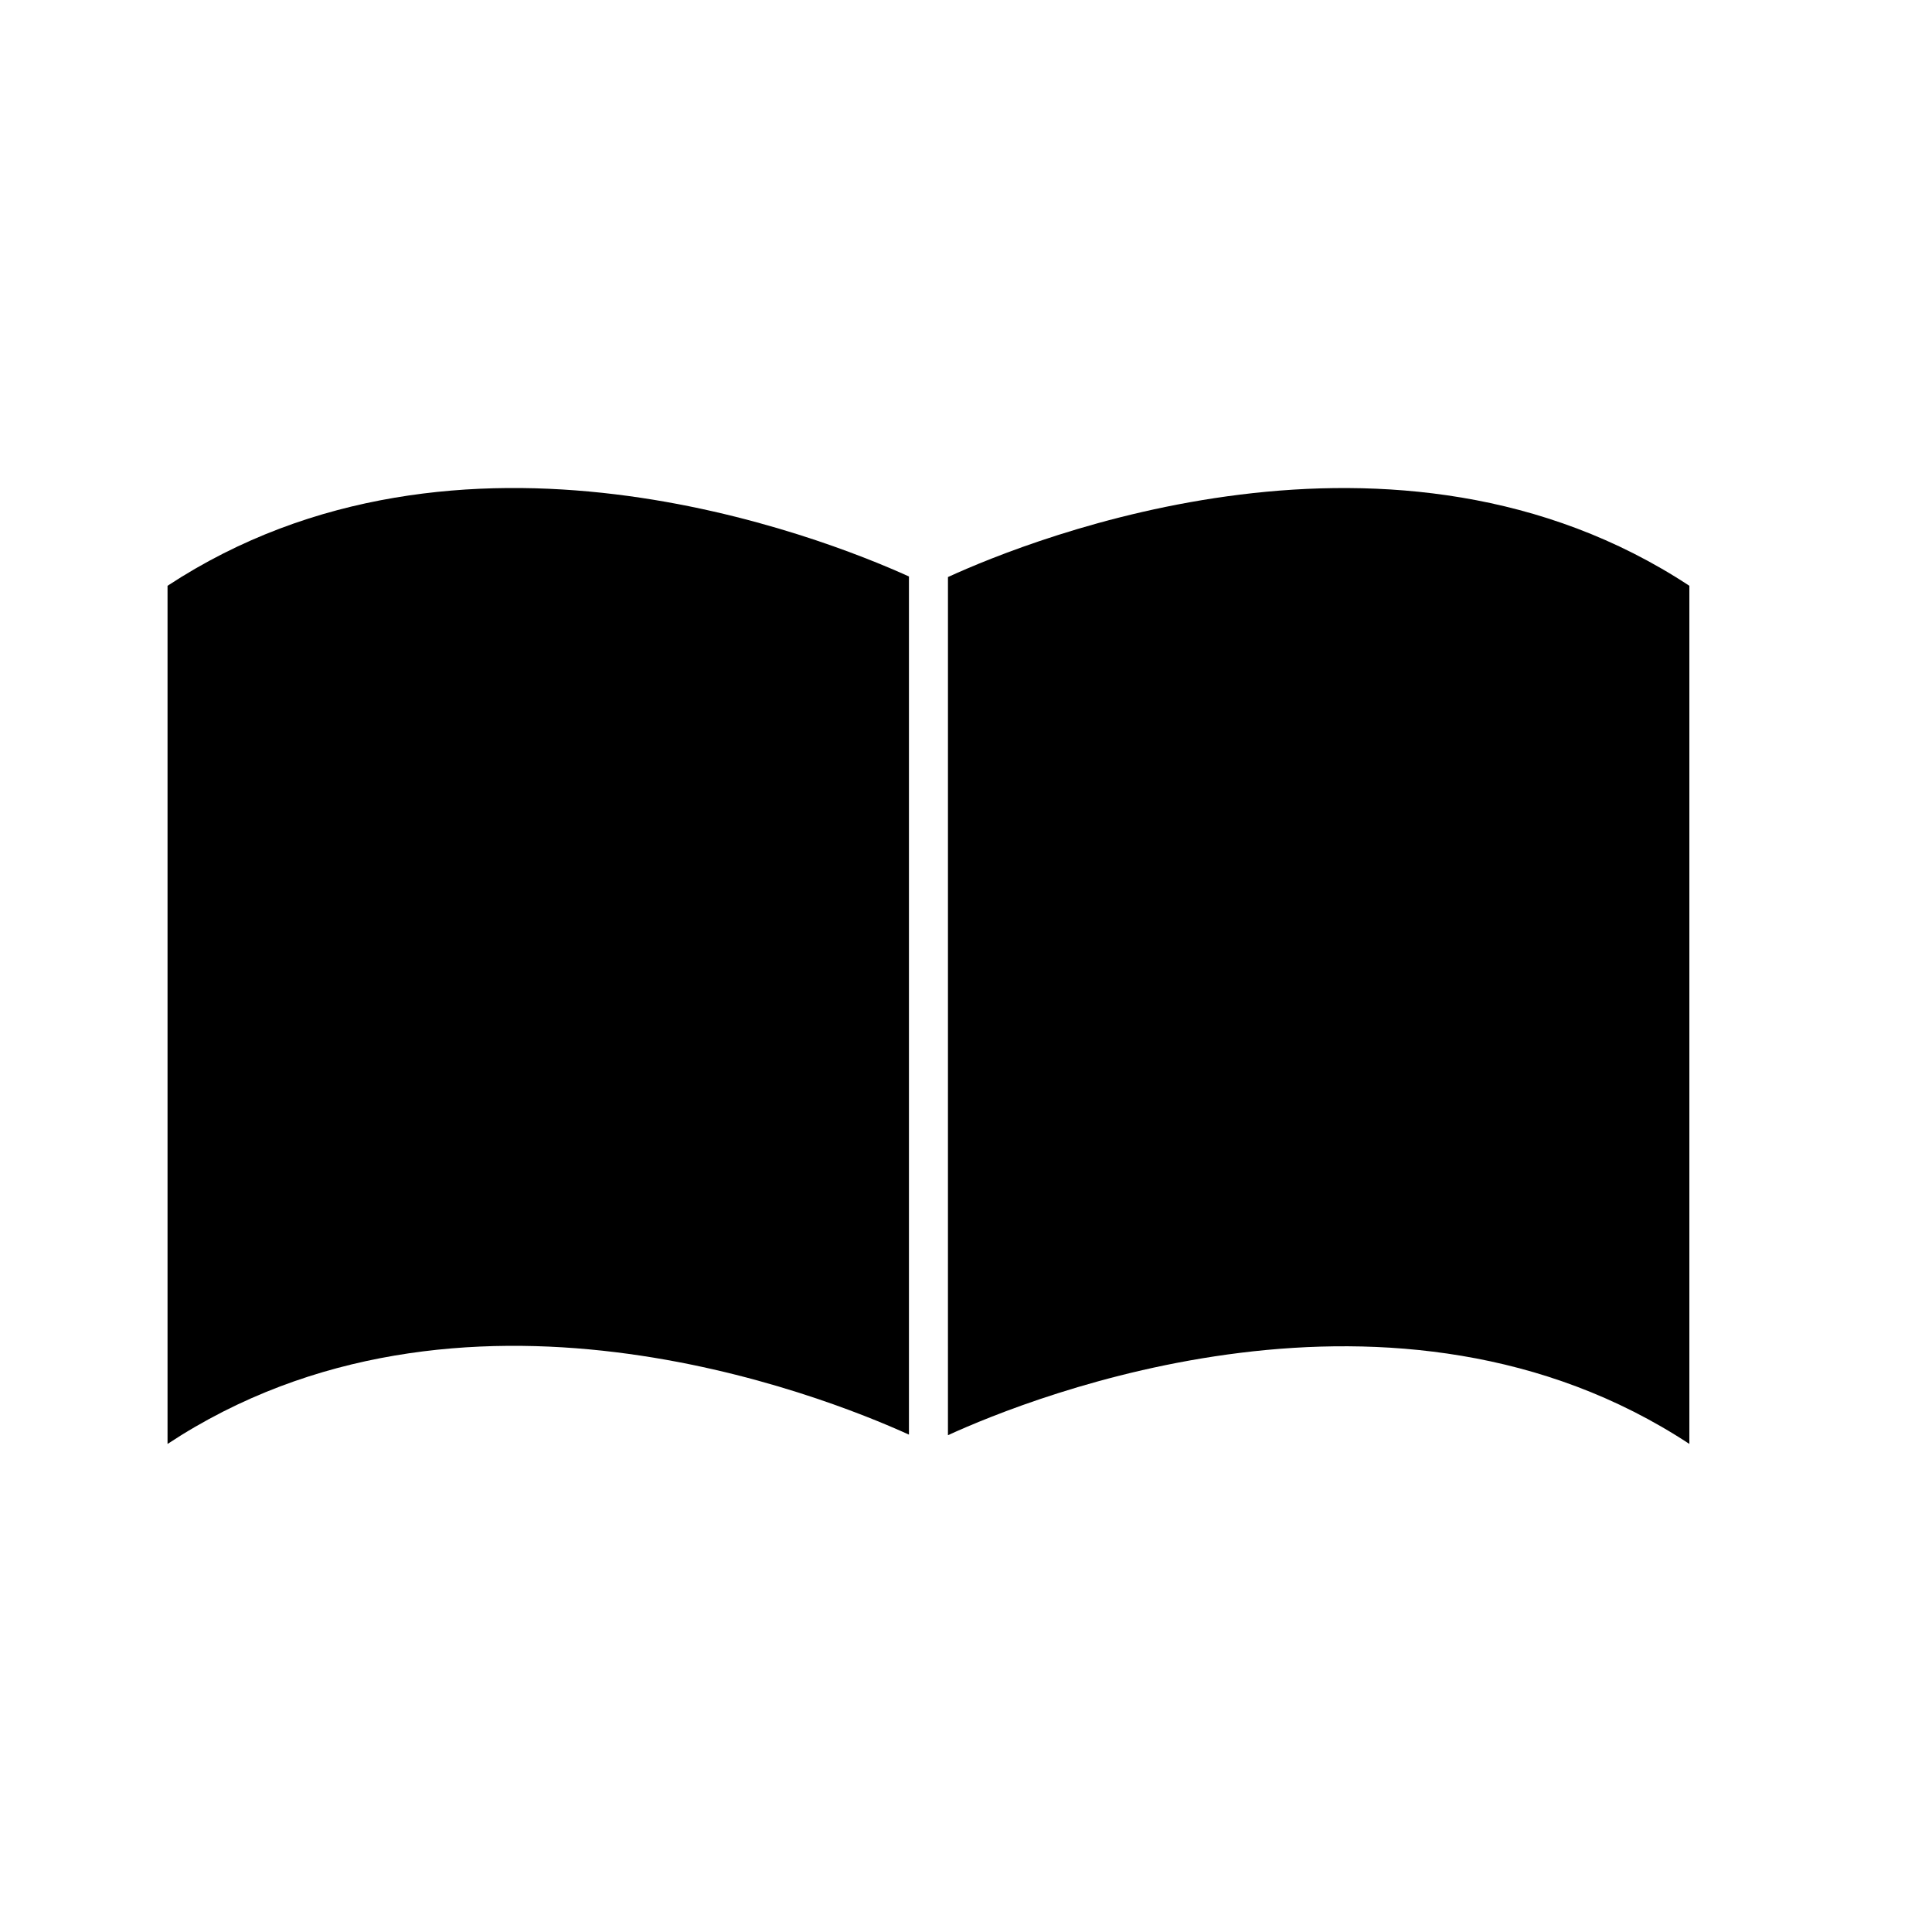 <?xml version="1.0" encoding="UTF-8"?>
<!-- Uploaded to: SVG Repo, www.svgrepo.com, Generator: SVG Repo Mixer Tools -->
<svg fill="#000000" width="800px" height="800px" version="1.1" viewBox="144 144 512 512" xmlns="http://www.w3.org/2000/svg">
 <g>
  <path d="m384.88 524.19v-227.42c-23.125-10.48-119.05-48.418-196.48 2.469v227.42c77.484-51.086 173.41-12.949 196.48-2.469z"/>
  <path d="m591.7 526.66v-227.42c-77.688-51.137-174.17-12.543-196.48-2.316l-0.004 227.42c22.32-10.227 118.8-48.77 196.49 2.316z"/>
 </g>
</svg>